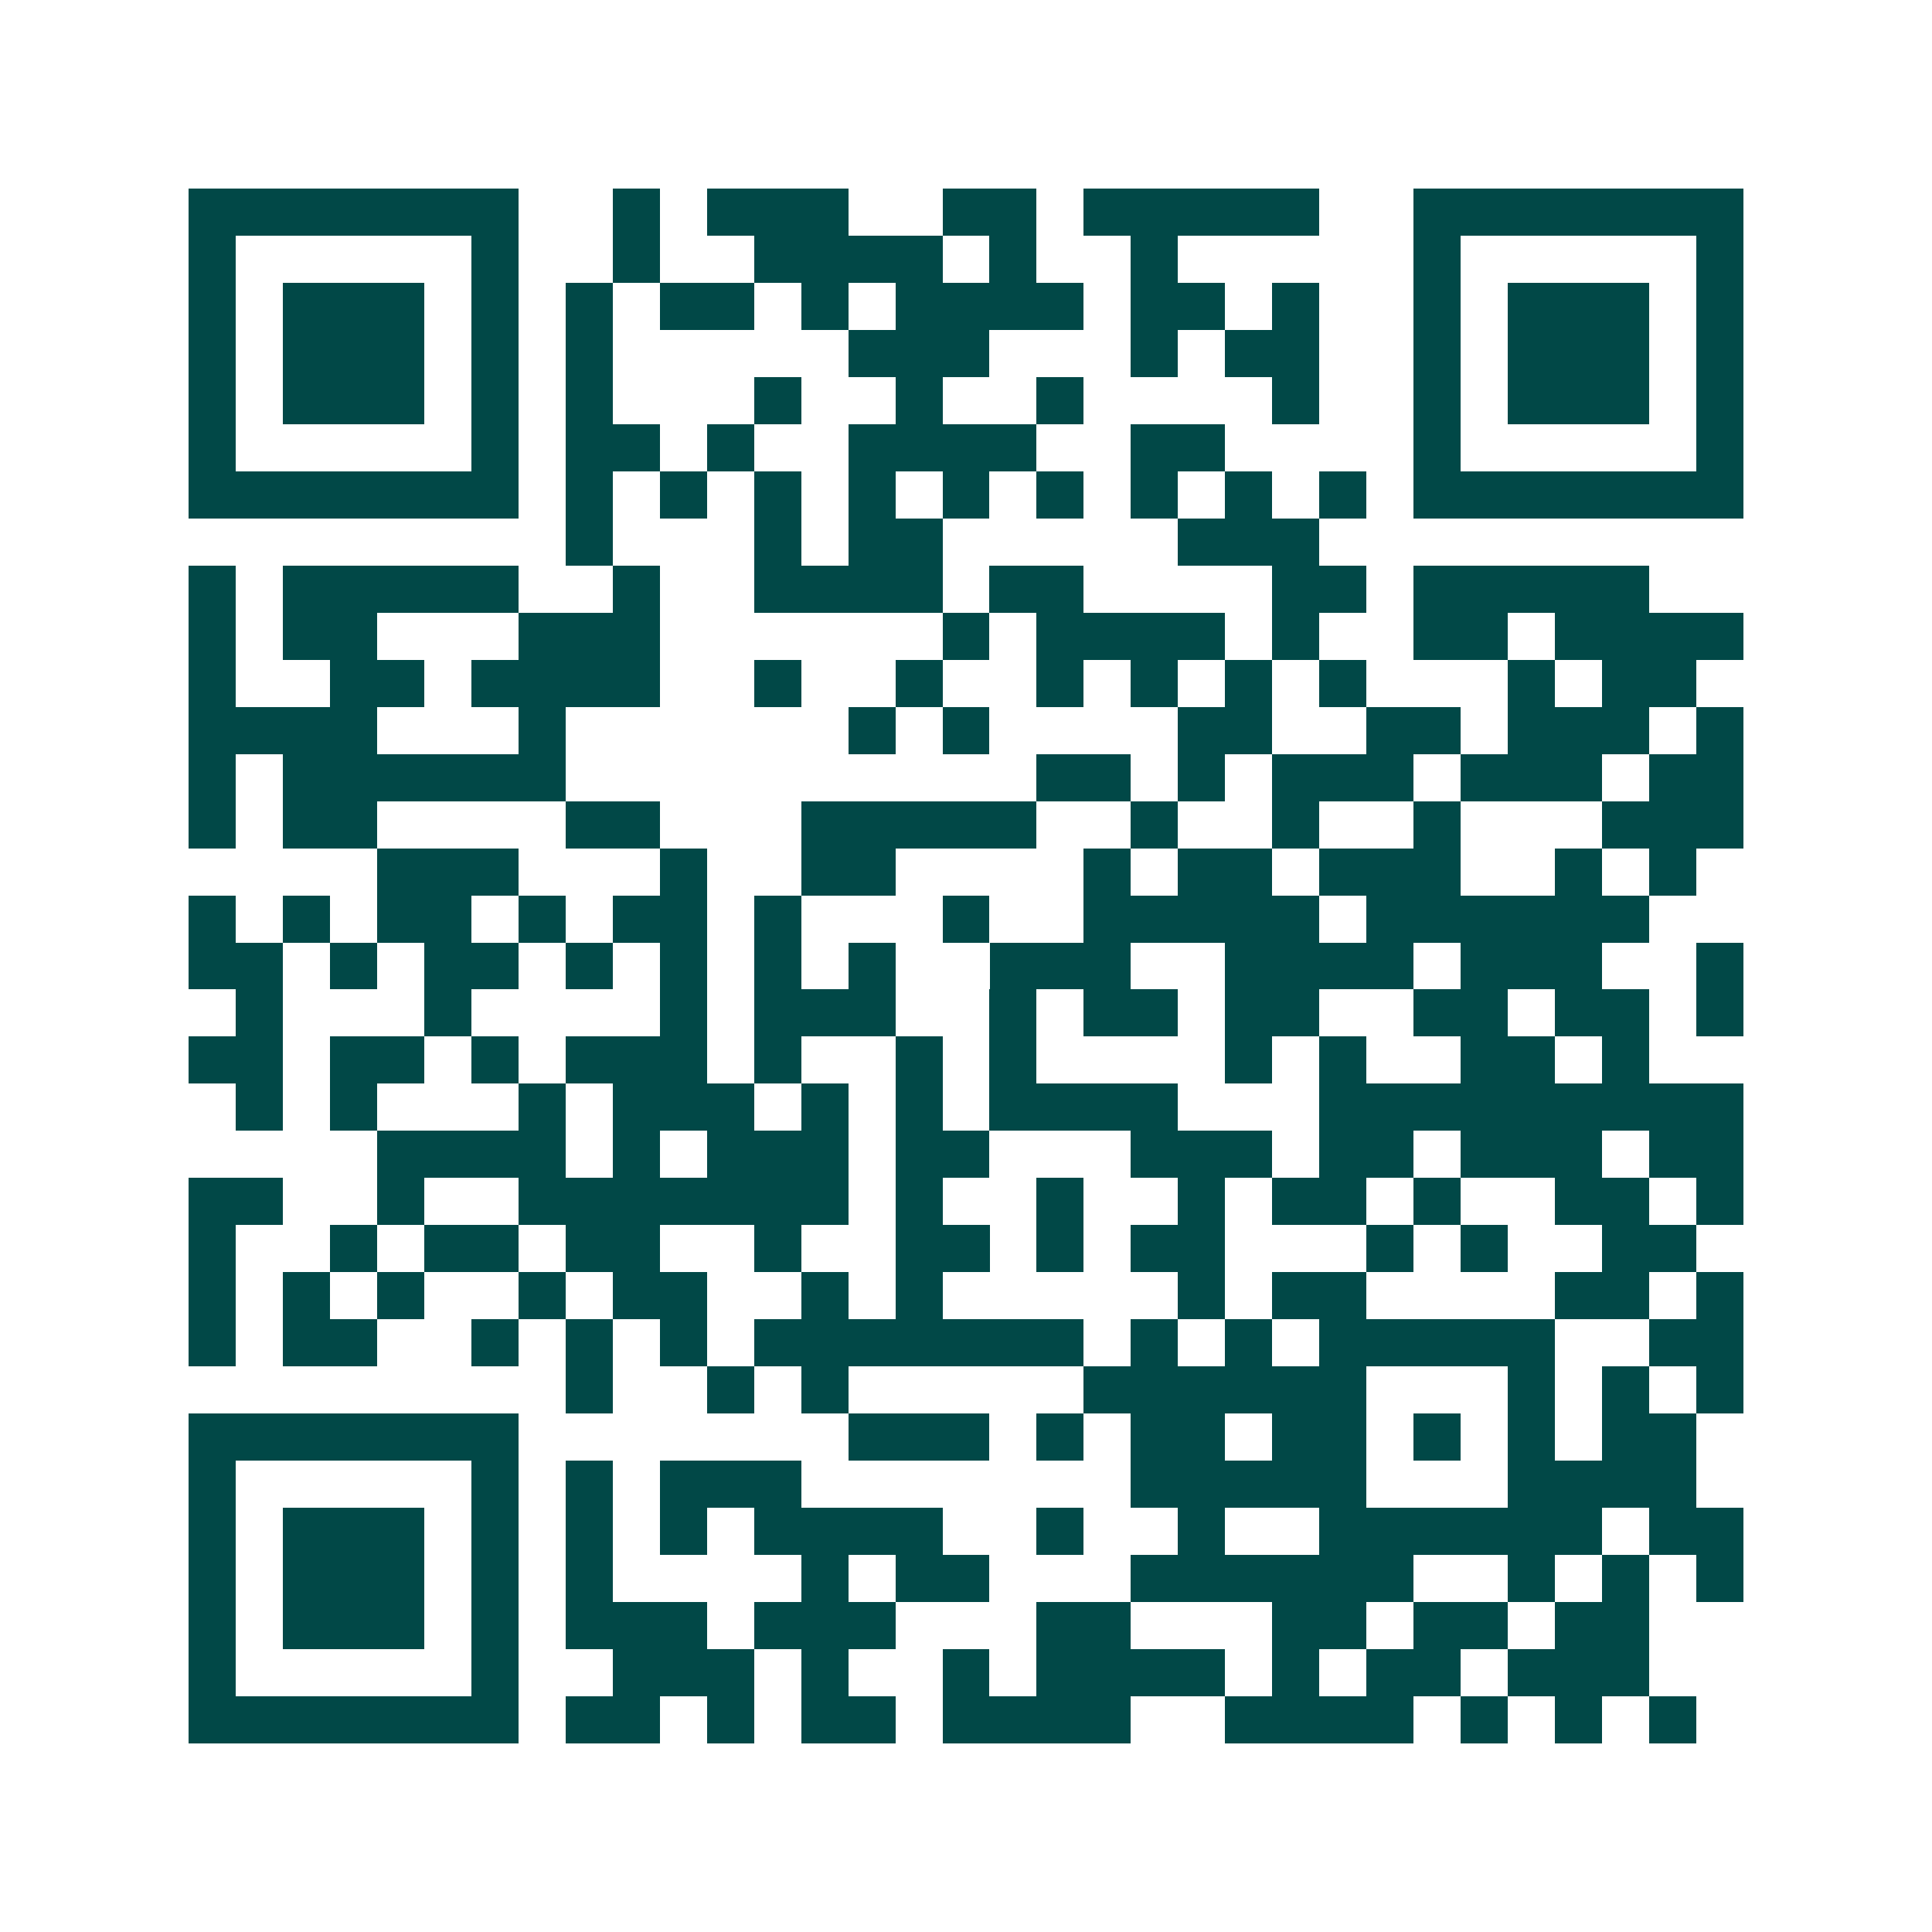 <svg xmlns="http://www.w3.org/2000/svg" width="200" height="200" viewBox="0 0 41 41" shape-rendering="crispEdges"><path fill="#ffffff" d="M0 0h41v41H0z"/><path stroke="#014847" d="M4 4.5h7m2 0h1m1 0h3m2 0h2m1 0h5m2 0h7M4 5.5h1m5 0h1m2 0h1m2 0h4m1 0h1m2 0h1m5 0h1m5 0h1M4 6.5h1m1 0h3m1 0h1m1 0h1m1 0h2m1 0h1m1 0h4m1 0h2m1 0h1m2 0h1m1 0h3m1 0h1M4 7.5h1m1 0h3m1 0h1m1 0h1m5 0h3m3 0h1m1 0h2m2 0h1m1 0h3m1 0h1M4 8.5h1m1 0h3m1 0h1m1 0h1m3 0h1m2 0h1m2 0h1m4 0h1m2 0h1m1 0h3m1 0h1M4 9.5h1m5 0h1m1 0h2m1 0h1m2 0h4m2 0h2m4 0h1m5 0h1M4 10.5h7m1 0h1m1 0h1m1 0h1m1 0h1m1 0h1m1 0h1m1 0h1m1 0h1m1 0h1m1 0h7M12 11.5h1m3 0h1m1 0h2m5 0h3M4 12.5h1m1 0h5m2 0h1m2 0h4m1 0h2m4 0h2m1 0h5M4 13.5h1m1 0h2m3 0h3m6 0h1m1 0h4m1 0h1m2 0h2m1 0h4M4 14.5h1m2 0h2m1 0h4m2 0h1m2 0h1m2 0h1m1 0h1m1 0h1m1 0h1m3 0h1m1 0h2M4 15.5h4m3 0h1m6 0h1m1 0h1m4 0h2m2 0h2m1 0h3m1 0h1M4 16.5h1m1 0h6m10 0h2m1 0h1m1 0h3m1 0h3m1 0h2M4 17.5h1m1 0h2m4 0h2m3 0h5m2 0h1m2 0h1m2 0h1m3 0h3M8 18.5h3m3 0h1m2 0h2m4 0h1m1 0h2m1 0h3m2 0h1m1 0h1M4 19.5h1m1 0h1m1 0h2m1 0h1m1 0h2m1 0h1m3 0h1m2 0h5m1 0h6M4 20.5h2m1 0h1m1 0h2m1 0h1m1 0h1m1 0h1m1 0h1m2 0h3m2 0h4m1 0h3m2 0h1M5 21.5h1m3 0h1m4 0h1m1 0h3m2 0h1m1 0h2m1 0h2m2 0h2m1 0h2m1 0h1M4 22.5h2m1 0h2m1 0h1m1 0h3m1 0h1m2 0h1m1 0h1m4 0h1m1 0h1m2 0h2m1 0h1M5 23.5h1m1 0h1m3 0h1m1 0h3m1 0h1m1 0h1m1 0h4m3 0h9M8 24.5h4m1 0h1m1 0h3m1 0h2m3 0h3m1 0h2m1 0h3m1 0h2M4 25.5h2m2 0h1m2 0h7m1 0h1m2 0h1m2 0h1m1 0h2m1 0h1m2 0h2m1 0h1M4 26.5h1m2 0h1m1 0h2m1 0h2m2 0h1m2 0h2m1 0h1m1 0h2m3 0h1m1 0h1m2 0h2M4 27.5h1m1 0h1m1 0h1m2 0h1m1 0h2m2 0h1m1 0h1m5 0h1m1 0h2m4 0h2m1 0h1M4 28.5h1m1 0h2m2 0h1m1 0h1m1 0h1m1 0h7m1 0h1m1 0h1m1 0h5m2 0h2M12 29.5h1m2 0h1m1 0h1m5 0h6m3 0h1m1 0h1m1 0h1M4 30.5h7m7 0h3m1 0h1m1 0h2m1 0h2m1 0h1m1 0h1m1 0h2M4 31.5h1m5 0h1m1 0h1m1 0h3m7 0h5m3 0h4M4 32.5h1m1 0h3m1 0h1m1 0h1m1 0h1m1 0h4m2 0h1m2 0h1m2 0h6m1 0h2M4 33.5h1m1 0h3m1 0h1m1 0h1m4 0h1m1 0h2m3 0h6m2 0h1m1 0h1m1 0h1M4 34.5h1m1 0h3m1 0h1m1 0h3m1 0h3m3 0h2m3 0h2m1 0h2m1 0h2M4 35.5h1m5 0h1m2 0h3m1 0h1m2 0h1m1 0h4m1 0h1m1 0h2m1 0h3M4 36.5h7m1 0h2m1 0h1m1 0h2m1 0h4m2 0h4m1 0h1m1 0h1m1 0h1"/></svg>
